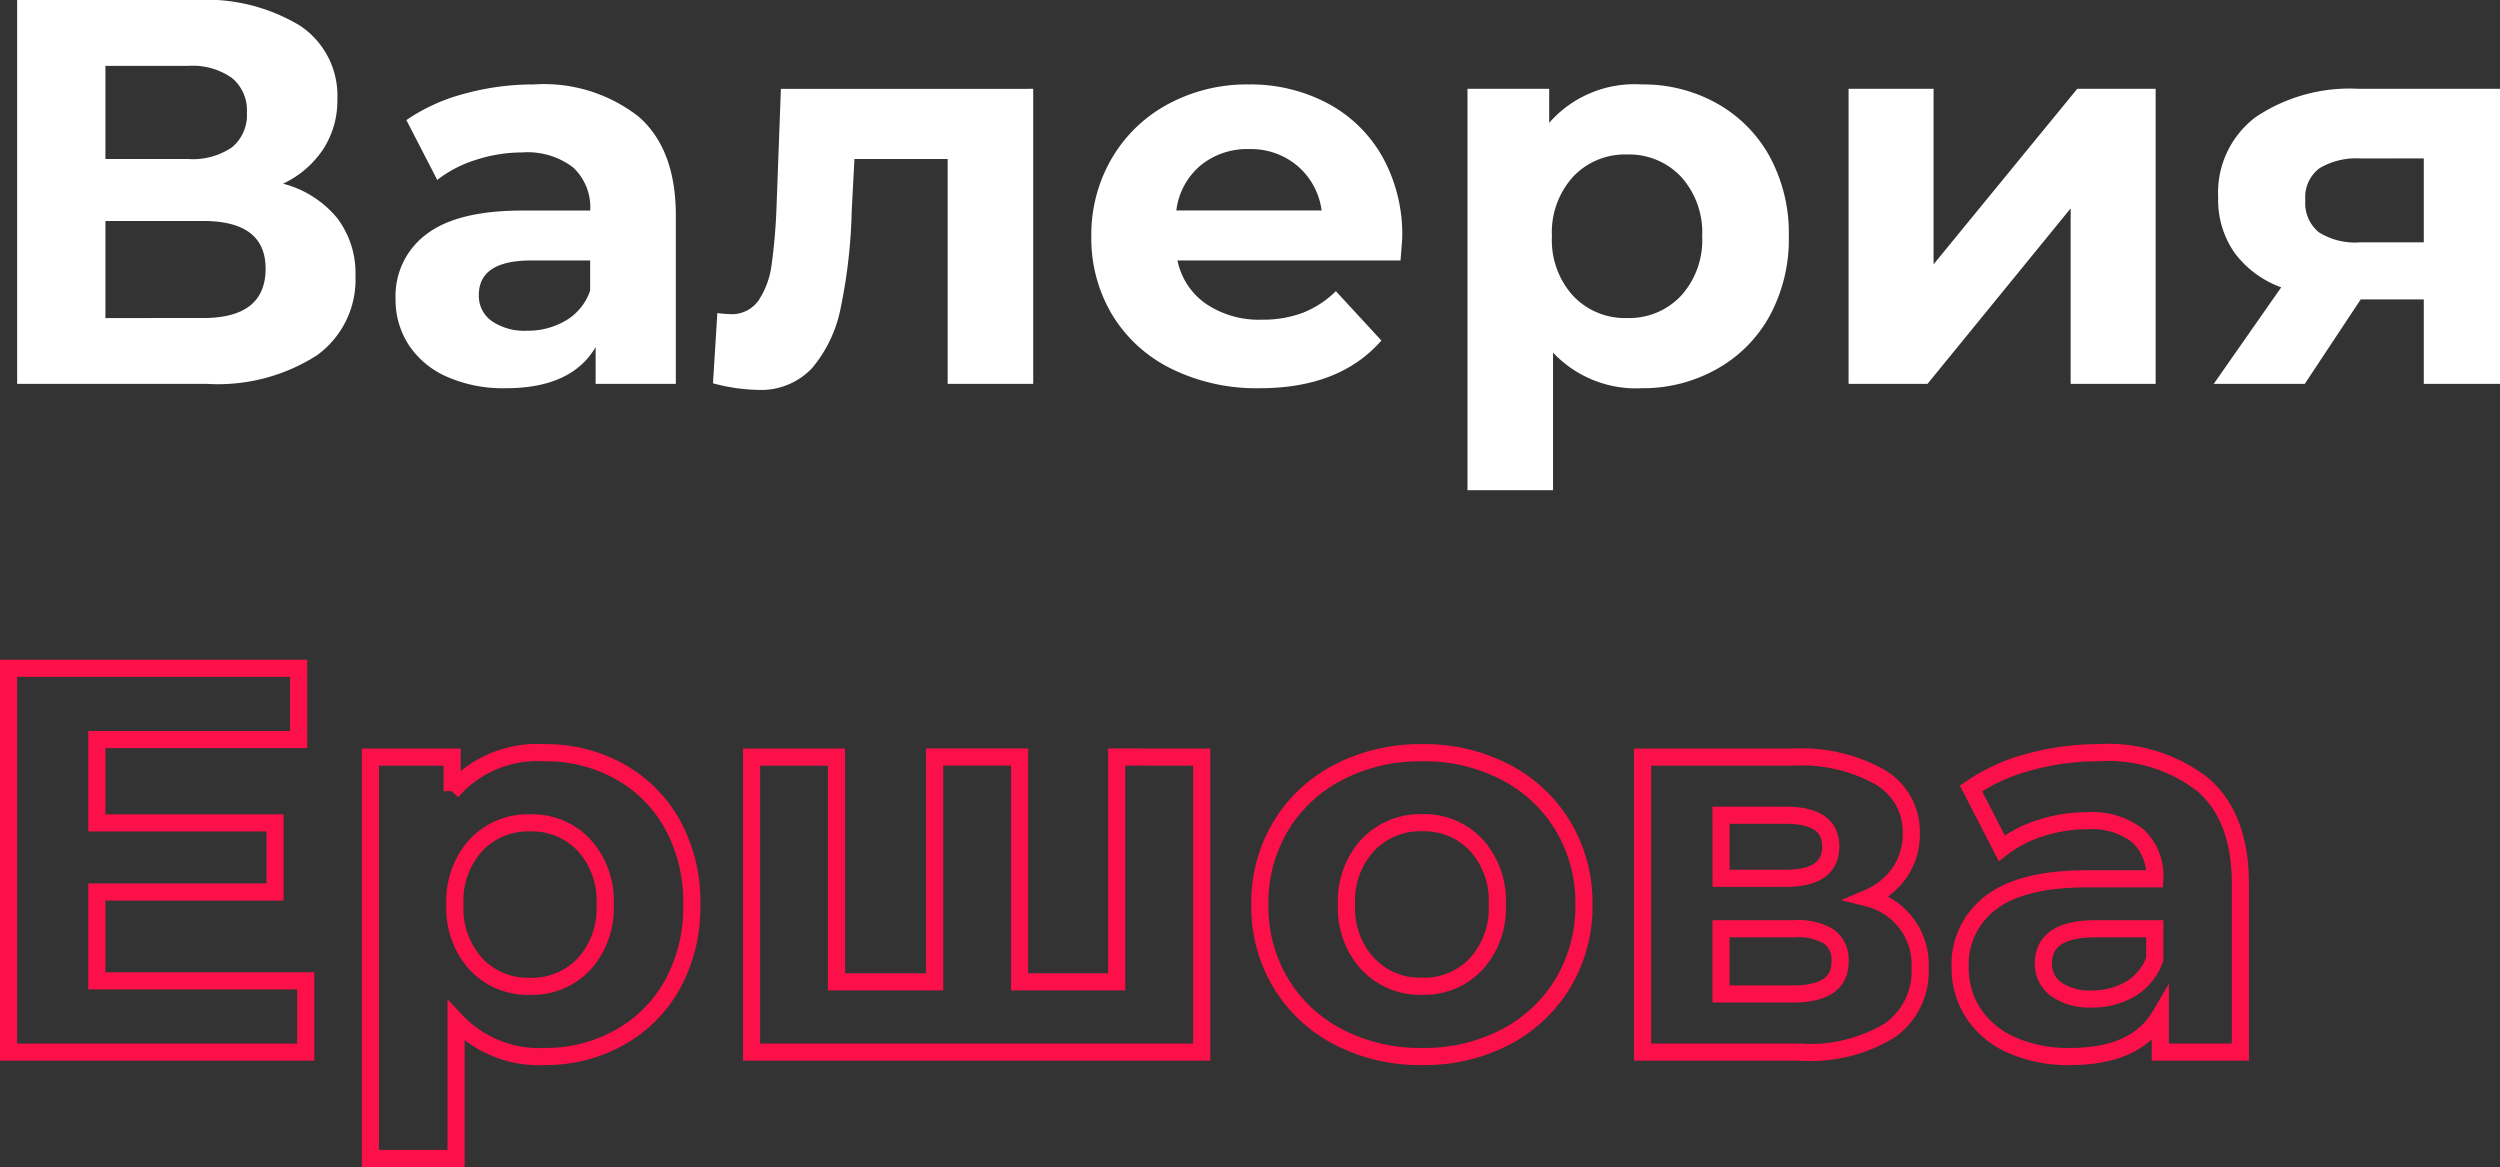<?xml version="1.0" encoding="UTF-8"?> <svg xmlns="http://www.w3.org/2000/svg" width="145.896" height="68.108" viewBox="0 0 145.896 68.108"><rect x="0" y="0" width="145.896" height="68.108" fill="#333333" stroke="none"/> <g id="valera" transform="translate(-5542 -5004.6)"> <path id="Path_1254" data-name="Path 1254" d="M18.3-11.68A6.053,6.053,0,0,1,21.44-9.7,5.3,5.3,0,0,1,22.528-6.3a5.438,5.438,0,0,1-2.256,4.64A10.725,10.725,0,0,1,13.824,0H2.784V-22.4H13.216a10.585,10.585,0,0,1,6.08,1.5,4.9,4.9,0,0,1,2.176,4.288,5.2,5.2,0,0,1-.832,2.928A5.742,5.742,0,0,1,18.3-11.68ZM7.936-13.12h4.832a4.049,4.049,0,0,0,2.56-.688,2.442,2.442,0,0,0,.864-2.032,2.431,2.431,0,0,0-.88-2.016,3.993,3.993,0,0,0-2.544-.7H7.936Zm5.7,9.28q3.648,0,3.648-2.88,0-2.784-3.648-2.784h-5.7V-3.84Zm19.3-13.632a8.96,8.96,0,0,1,6.144,1.9q2.144,1.9,2.144,5.744V0H36.544V-2.144Q35.136.256,31.3.256a8.145,8.145,0,0,1-3.44-.672,5.129,5.129,0,0,1-2.224-1.856,4.831,4.831,0,0,1-.768-2.688,4.486,4.486,0,0,1,1.808-3.776q1.808-1.376,5.584-1.376h3.968a3.181,3.181,0,0,0-.992-2.512,4.369,4.369,0,0,0-2.976-.88,8.689,8.689,0,0,0-2.7.432A7.154,7.154,0,0,0,27.3-11.9L25.5-15.392a10.812,10.812,0,0,1,3.376-1.536A15.123,15.123,0,0,1,32.928-17.472ZM32.544-3.1A4.348,4.348,0,0,0,34.816-3.7,3.239,3.239,0,0,0,36.224-5.44V-7.2H32.8q-3.072,0-3.072,2.016a1.8,1.8,0,0,0,.752,1.52A3.387,3.387,0,0,0,32.544-3.1ZM62.08-17.216V0H57.088V-13.12h-5.44l-.16,3.04a31.169,31.169,0,0,1-.64,5.632,7.745,7.745,0,0,1-1.664,3.52,4.085,4.085,0,0,1-3.2,1.28,10.72,10.72,0,0,1-2.592-.384l.256-4.1a6.761,6.761,0,0,0,.736.064,1.9,1.9,0,0,0,1.68-.816,4.948,4.948,0,0,0,.752-2.08A33.532,33.532,0,0,0,47.1-10.3l.256-6.912ZM83.616-8.544q0,.1-.1,1.344H70.5A4.056,4.056,0,0,0,72.16-4.672a5.511,5.511,0,0,0,3.264.928,6.609,6.609,0,0,0,2.384-.4,5.774,5.774,0,0,0,1.936-1.264L82.4-2.528Q79.968.256,75.3.256A11.238,11.238,0,0,1,70.144-.88a8.328,8.328,0,0,1-3.456-3.152,8.685,8.685,0,0,1-1.216-4.576,8.8,8.8,0,0,1,1.2-4.56,8.407,8.407,0,0,1,3.3-3.168,9.677,9.677,0,0,1,4.688-1.136,9.6,9.6,0,0,1,4.576,1.088,7.941,7.941,0,0,1,3.216,3.12A9.3,9.3,0,0,1,83.616-8.544ZM74.688-13.7a4.3,4.3,0,0,0-2.848.96,4.087,4.087,0,0,0-1.408,2.624h8.48A4.128,4.128,0,0,0,77.5-12.72,4.208,4.208,0,0,0,74.688-13.7ZM97.6-17.472a8.774,8.774,0,0,1,4.368,1.1,7.927,7.927,0,0,1,3.088,3.1,9.371,9.371,0,0,1,1.12,4.656,9.371,9.371,0,0,1-1.12,4.656,7.927,7.927,0,0,1-3.088,3.1A8.774,8.774,0,0,1,97.6.256a6.649,6.649,0,0,1-5.184-2.08V6.208H87.424V-17.216h4.768v1.984A6.621,6.621,0,0,1,97.6-17.472ZM96.736-3.84a4.158,4.158,0,0,0,3.152-1.3,4.831,4.831,0,0,0,1.232-3.472,4.831,4.831,0,0,0-1.232-3.472,4.158,4.158,0,0,0-3.152-1.3,4.158,4.158,0,0,0-3.152,1.3,4.831,4.831,0,0,0-1.232,3.472,4.831,4.831,0,0,0,1.232,3.472A4.158,4.158,0,0,0,96.736-3.84Zm12.928-13.376h4.96v10.24l8.384-10.24h4.576V0h-4.96V-10.24L114.272,0h-4.608Zm38.016,0V0h-4.448V-4.928h-3.68L136.288,0h-5.312l3.936-5.632a5.884,5.884,0,0,1-2.736-2.032,5.406,5.406,0,0,1-.944-3.216,5.517,5.517,0,0,1,2.192-4.688,9.834,9.834,0,0,1,6.032-1.648Zm-8.128,4.064a4.185,4.185,0,0,0-2.416.576,2.113,2.113,0,0,0-.816,1.856,2.194,2.194,0,0,0,.784,1.872,3.943,3.943,0,0,0,2.384.592h3.744v-4.9Z" transform="translate(5540.216 5027)" fill="#fff"></path> <path id="Path_1255" data-name="Path 1255" d="M20.128-4.16V0H2.784V-22.4H19.712v4.16H7.936v4.864h10.4v4.032H7.936V-4.16ZM34.08-17.472a8.773,8.773,0,0,1,4.368,1.1,7.927,7.927,0,0,1,3.088,3.1,9.371,9.371,0,0,1,1.12,4.656,9.371,9.371,0,0,1-1.12,4.656,7.927,7.927,0,0,1-3.088,3.1A8.773,8.773,0,0,1,34.08.256,6.649,6.649,0,0,1,28.9-1.824V6.208H23.9V-17.216h4.768v1.984A6.621,6.621,0,0,1,34.08-17.472ZM33.216-3.84a4.158,4.158,0,0,0,3.152-1.3A4.831,4.831,0,0,0,37.6-8.608a4.831,4.831,0,0,0-1.232-3.472,4.158,4.158,0,0,0-3.152-1.3,4.158,4.158,0,0,0-3.152,1.3,4.831,4.831,0,0,0-1.232,3.472,4.831,4.831,0,0,0,1.232,3.472A4.158,4.158,0,0,0,33.216-3.84Zm39.2-13.376V0H46.144V-17.216H51.1V-4.1h5.728v-13.12h4.96V-4.1h5.664v-13.12ZM85.28.256A10.323,10.323,0,0,1,80.4-.88a8.445,8.445,0,0,1-3.376-3.152,8.685,8.685,0,0,1-1.216-4.576,8.685,8.685,0,0,1,1.216-4.576A8.445,8.445,0,0,1,80.4-16.336a10.323,10.323,0,0,1,4.88-1.136,10.228,10.228,0,0,1,4.864,1.136,8.471,8.471,0,0,1,3.36,3.152A8.685,8.685,0,0,1,94.72-8.608,8.685,8.685,0,0,1,93.5-4.032,8.471,8.471,0,0,1,90.144-.88,10.228,10.228,0,0,1,85.28.256Zm0-4.1a4.158,4.158,0,0,0,3.152-1.3,4.831,4.831,0,0,0,1.232-3.472,4.831,4.831,0,0,0-1.232-3.472,4.158,4.158,0,0,0-3.152-1.3,4.209,4.209,0,0,0-3.168,1.3,4.8,4.8,0,0,0-1.248,3.472,4.8,4.8,0,0,0,1.248,3.472A4.209,4.209,0,0,0,85.28-3.84ZM111.3-8.992a4.01,4.01,0,0,1,3.04,4.1,4.209,4.209,0,0,1-1.76,3.616A8.9,8.9,0,0,1,107.328,0H98.144V-17.216h8.8A9.334,9.334,0,0,1,112-16.048a3.687,3.687,0,0,1,1.824,3.28,3.949,3.949,0,0,1-.656,2.256A4.305,4.305,0,0,1,111.3-8.992Zm-8.576-1.152H106.5q2.624,0,2.624-1.856,0-1.824-2.624-1.824H102.72Zm4.192,6.752q2.752,0,2.752-1.888a1.677,1.677,0,0,0-.64-1.456,3.471,3.471,0,0,0-2.016-.464H102.72v3.808Zm17.824-14.08a8.96,8.96,0,0,1,6.144,1.9q2.144,1.9,2.144,5.744V0h-4.672V-2.144q-1.408,2.4-5.248,2.4a8.145,8.145,0,0,1-3.44-.672,5.13,5.13,0,0,1-2.224-1.856,4.831,4.831,0,0,1-.768-2.688,4.486,4.486,0,0,1,1.808-3.776q1.808-1.376,5.584-1.376h3.968a3.181,3.181,0,0,0-.992-2.512,4.369,4.369,0,0,0-2.976-.88,8.69,8.69,0,0,0-2.7.432A7.154,7.154,0,0,0,119.1-11.9l-1.792-3.488a10.812,10.812,0,0,1,3.376-1.536A15.123,15.123,0,0,1,124.736-17.472ZM124.352-3.1a4.348,4.348,0,0,0,2.272-.592,3.239,3.239,0,0,0,1.408-1.744V-7.2h-3.424q-3.072,0-3.072,2.016a1.8,1.8,0,0,0,.752,1.52A3.387,3.387,0,0,0,124.352-3.1Z" transform="translate(5539.716 5066)" fill="rgba(255,255,255,0)" stroke="#fc1049" stroke-width="1"></path> </g> </svg> 
